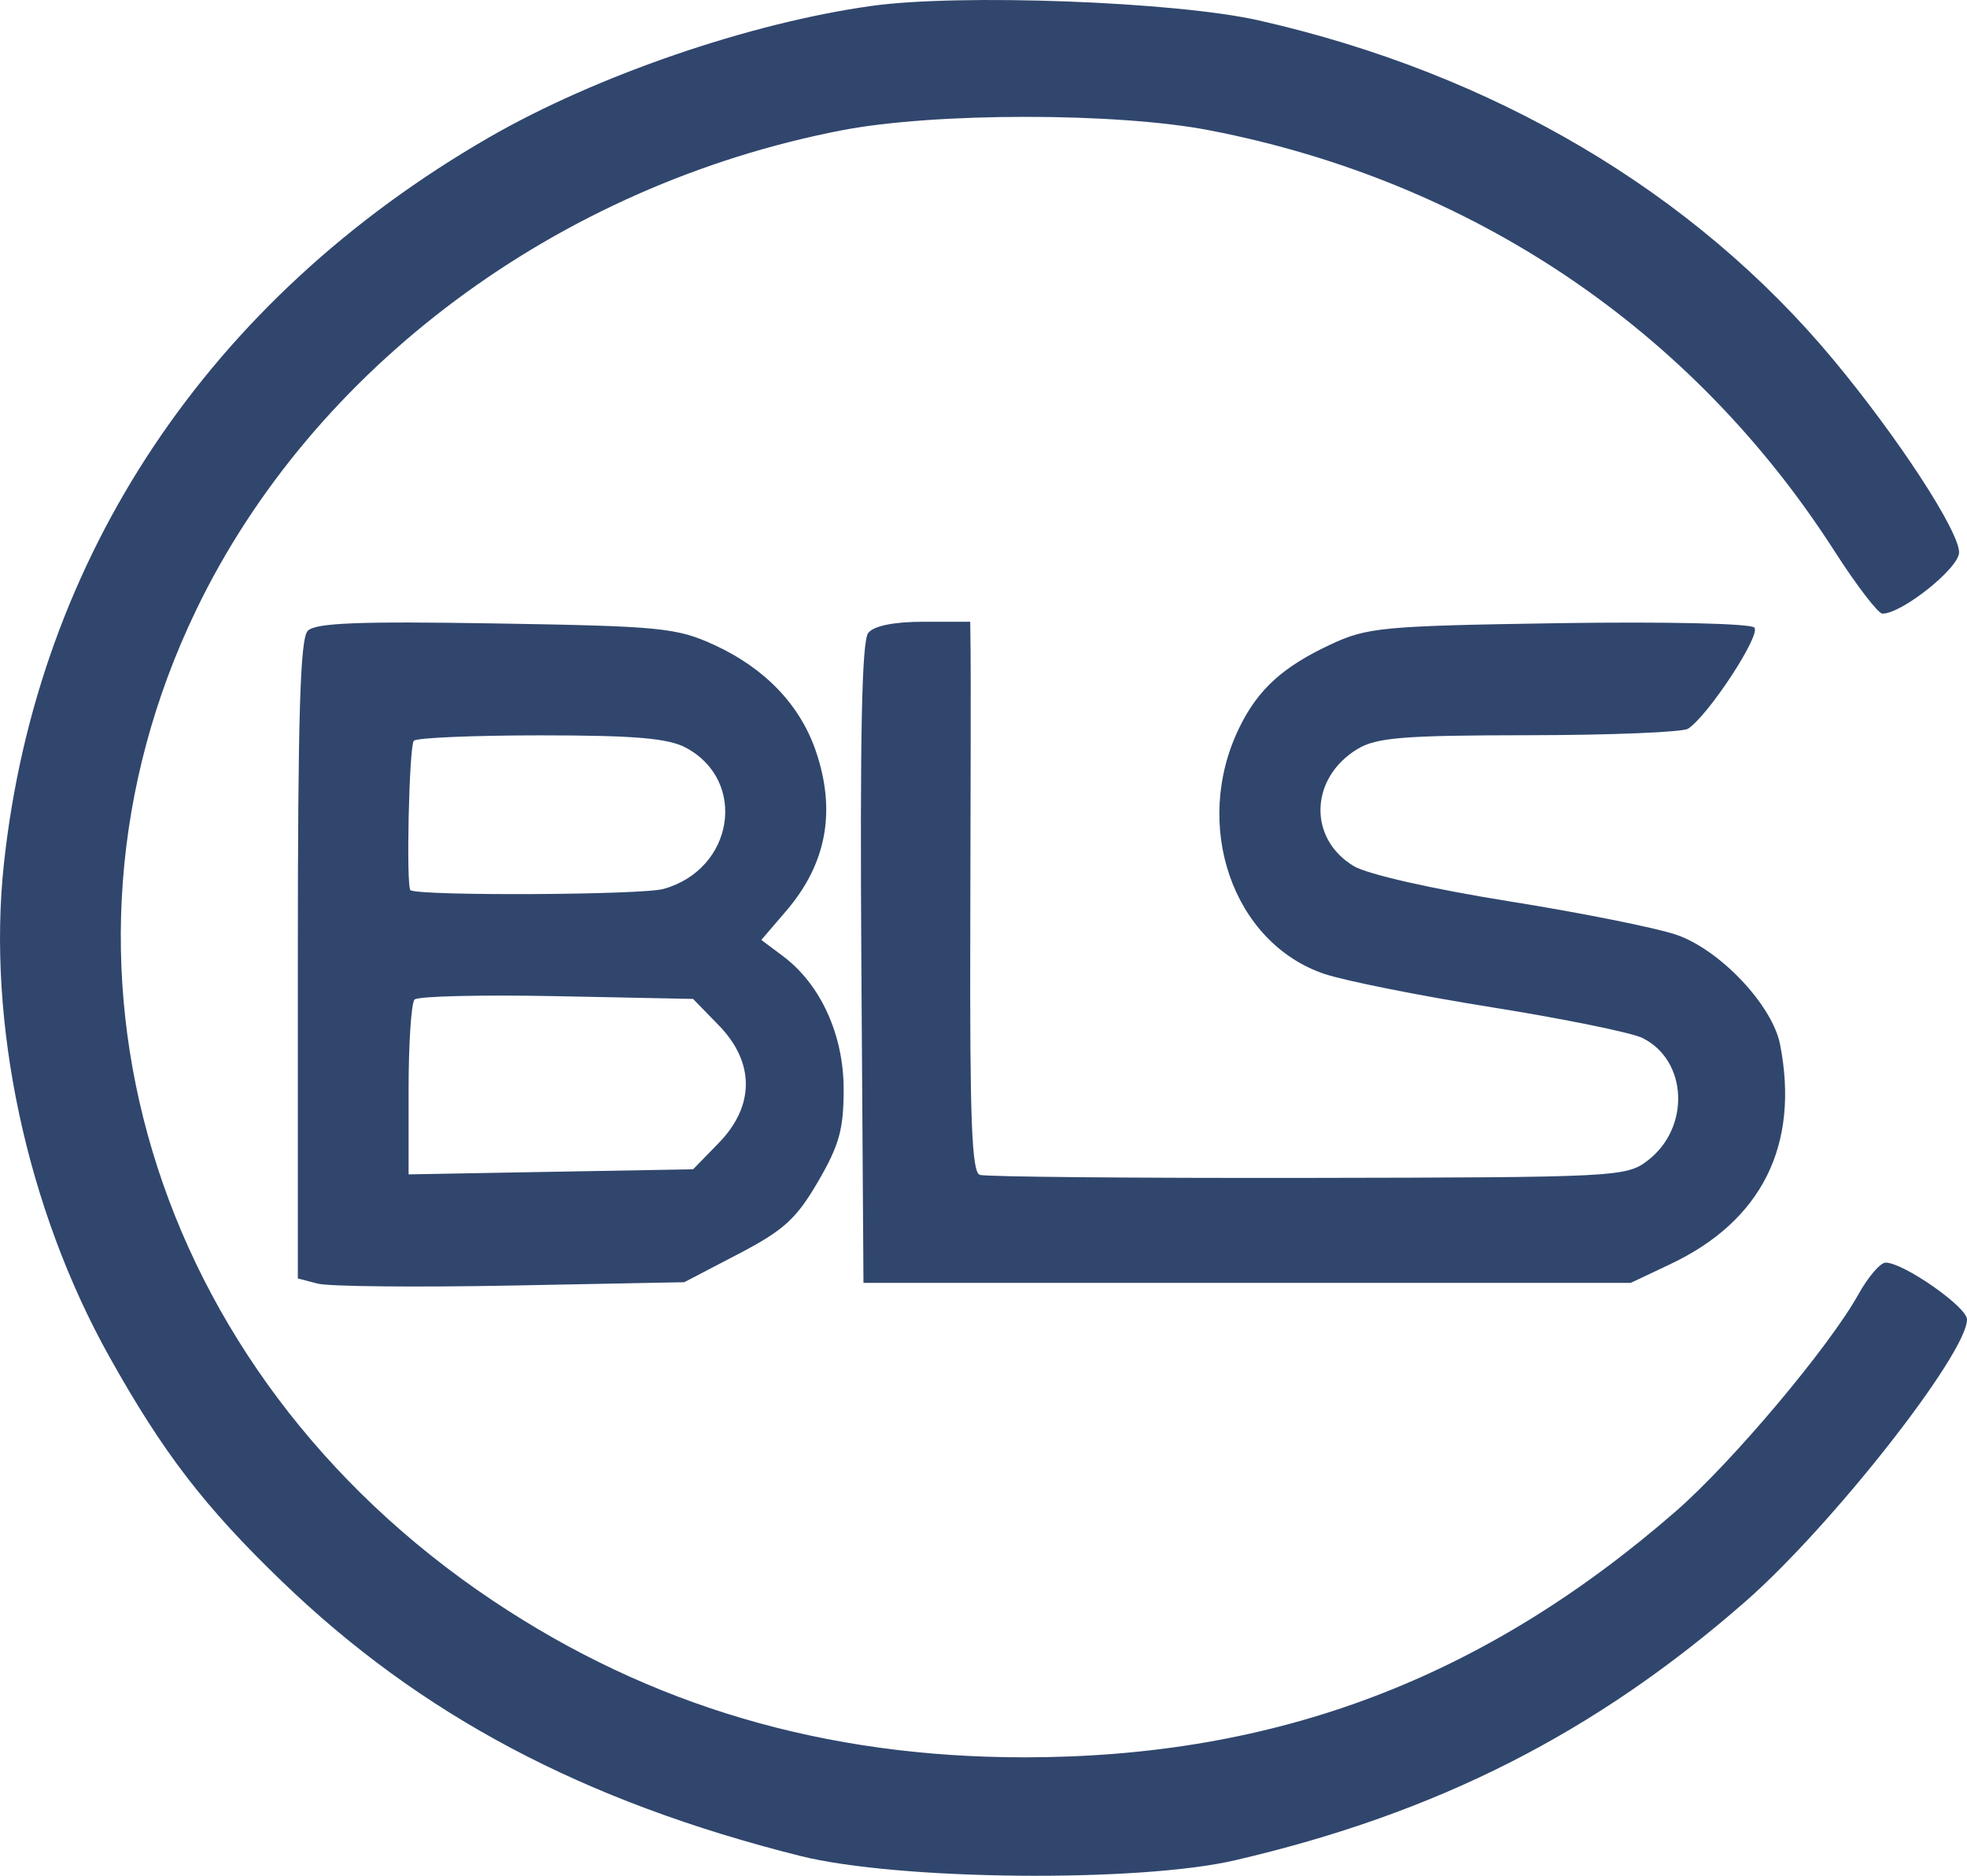 <?xml version="1.0" encoding="UTF-8"?> <svg xmlns="http://www.w3.org/2000/svg" width="43" height="41" viewBox="0 0 43 41" fill="none"><path fill-rule="evenodd" clip-rule="evenodd" d="M19.049 0.13C16.376 0.504 13.03 1.655 10.693 3.002C4.576 6.528 0.812 12.161 0.086 18.875C-0.289 22.343 0.583 26.423 2.392 29.657C3.563 31.752 4.471 32.934 6.161 34.563C9.199 37.493 12.753 39.376 17.492 40.566C19.621 41.1 24.887 41.153 27.003 40.66C31.415 39.635 34.875 37.879 38.164 34.998C40.048 33.347 43 29.587 43 28.839C43 28.566 41.607 27.595 41.22 27.598C41.105 27.599 40.838 27.91 40.627 28.29C39.984 29.444 37.871 31.955 36.64 33.028C32.432 36.695 27.899 38.409 22.4 38.411C18.033 38.412 14.216 37.288 10.773 34.986C3.275 29.972 0.591 21.015 4.286 13.338C6.84 8.032 12.194 4.051 18.396 2.849C20.426 2.456 24.416 2.456 26.445 2.849C32.182 3.961 36.989 7.196 40.099 12.039C40.584 12.795 41.058 13.413 41.151 13.413C41.579 13.413 42.827 12.417 42.827 12.074C42.827 11.607 41.494 9.564 40.08 7.864C37.029 4.196 32.65 1.61 27.522 0.447C25.707 0.035 20.985 -0.141 19.049 0.13ZM6.727 13.789C6.561 13.963 6.511 15.648 6.511 20.98V27.944L6.951 28.058C7.193 28.12 9.094 28.139 11.175 28.099L14.958 28.026L16.138 27.411C17.133 26.891 17.406 26.644 17.881 25.83C18.347 25.029 18.443 24.684 18.443 23.808C18.443 22.618 17.938 21.512 17.113 20.896L16.643 20.545L17.188 19.909C18.072 18.877 18.284 17.722 17.831 16.406C17.485 15.402 16.716 14.601 15.61 14.095C14.79 13.72 14.438 13.686 10.834 13.627C7.838 13.577 6.893 13.615 6.727 13.789ZM18.981 13.833C18.84 14.007 18.798 16.051 18.83 21.057L18.876 28.04H27.263H35.65L36.515 27.631C38.514 26.687 39.343 25.029 38.914 22.831C38.746 21.969 37.597 20.755 36.641 20.43C36.191 20.277 34.539 19.947 32.97 19.697C31.32 19.433 29.898 19.111 29.598 18.933C28.591 18.333 28.63 17.005 29.675 16.372C30.092 16.12 30.682 16.072 33.429 16.07C35.221 16.068 36.784 16.004 36.902 15.928C37.347 15.638 38.503 13.873 38.351 13.717C38.263 13.627 36.384 13.585 34.069 13.621C30.214 13.681 29.887 13.712 29.081 14.09C28.043 14.576 27.504 15.066 27.097 15.895C26.052 18.023 26.941 20.607 28.951 21.287C29.402 21.439 31.052 21.768 32.619 22.018C34.185 22.268 35.663 22.57 35.903 22.687C36.894 23.174 36.958 24.649 36.019 25.367C35.551 25.725 35.343 25.735 28.59 25.746C24.769 25.752 21.542 25.722 21.419 25.68C21.243 25.619 21.199 24.478 21.211 20.261C21.22 17.324 21.223 14.621 21.218 14.255L21.21 13.59H20.194C19.545 13.59 19.106 13.678 18.981 13.833ZM14.988 16.34C16.351 17.063 16.044 19.006 14.5 19.431C14.024 19.562 9.259 19.587 8.975 19.46C8.874 19.415 8.942 16.298 9.047 16.191C9.11 16.126 10.36 16.073 11.823 16.073C13.857 16.073 14.602 16.135 14.988 16.34ZM15.712 22.41C16.502 23.22 16.502 24.172 15.713 24.982L15.152 25.558L12.042 25.613L8.932 25.669V23.826C8.932 22.812 8.99 21.922 9.062 21.848C9.133 21.774 10.532 21.741 12.171 21.774L15.151 21.834L15.712 22.41Z" fill="#30466D"></path></svg> 